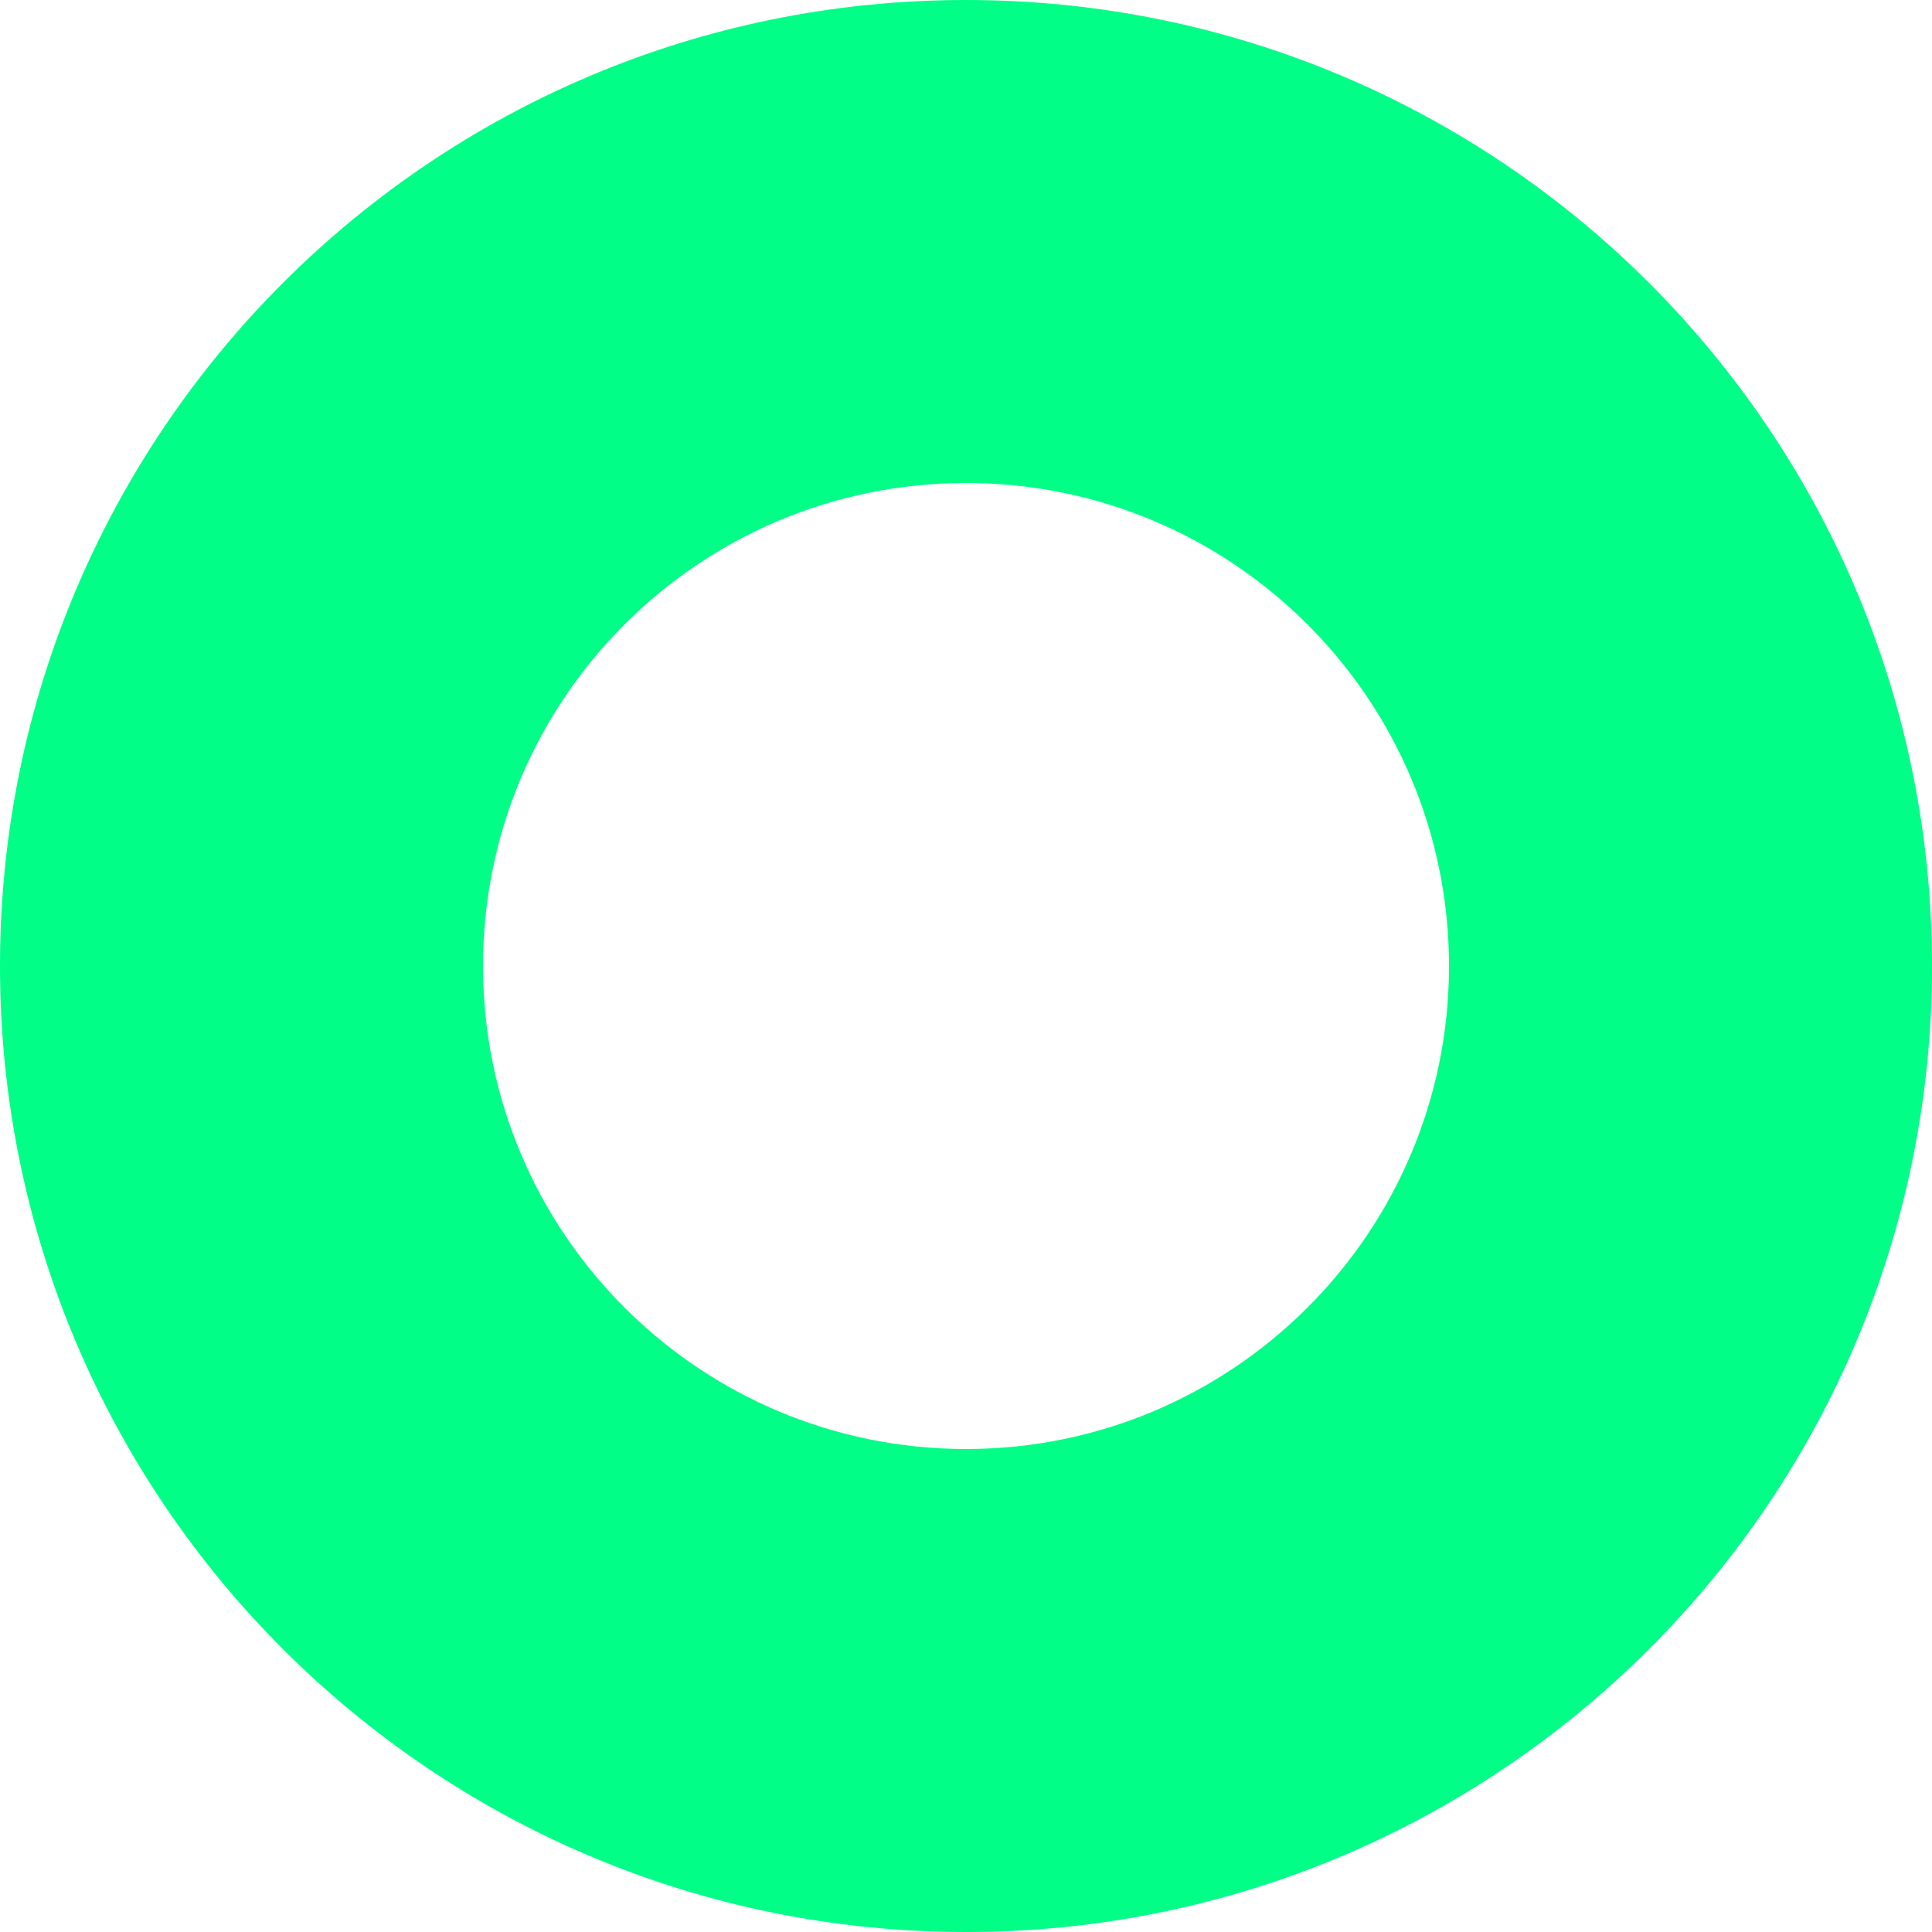 <?xml version="1.0" encoding="UTF-8"?><svg id="Layer_2" xmlns="http://www.w3.org/2000/svg" viewBox="0 0 180 180"><defs><style>.cls-1{fill:#01fe87;}</style></defs><g id="Layer_1-2"><path class="cls-1" d="M90,0C40.29,0,0,40.29,0,90s40.29,90,90,90,90-40.29,90-90S139.71,0,90,0ZM90,135c-24.85,0-45-20.15-45-45s20.15-45,45-45,45,20.15,45,45-20.15,45-45,45Z"/></g></svg>